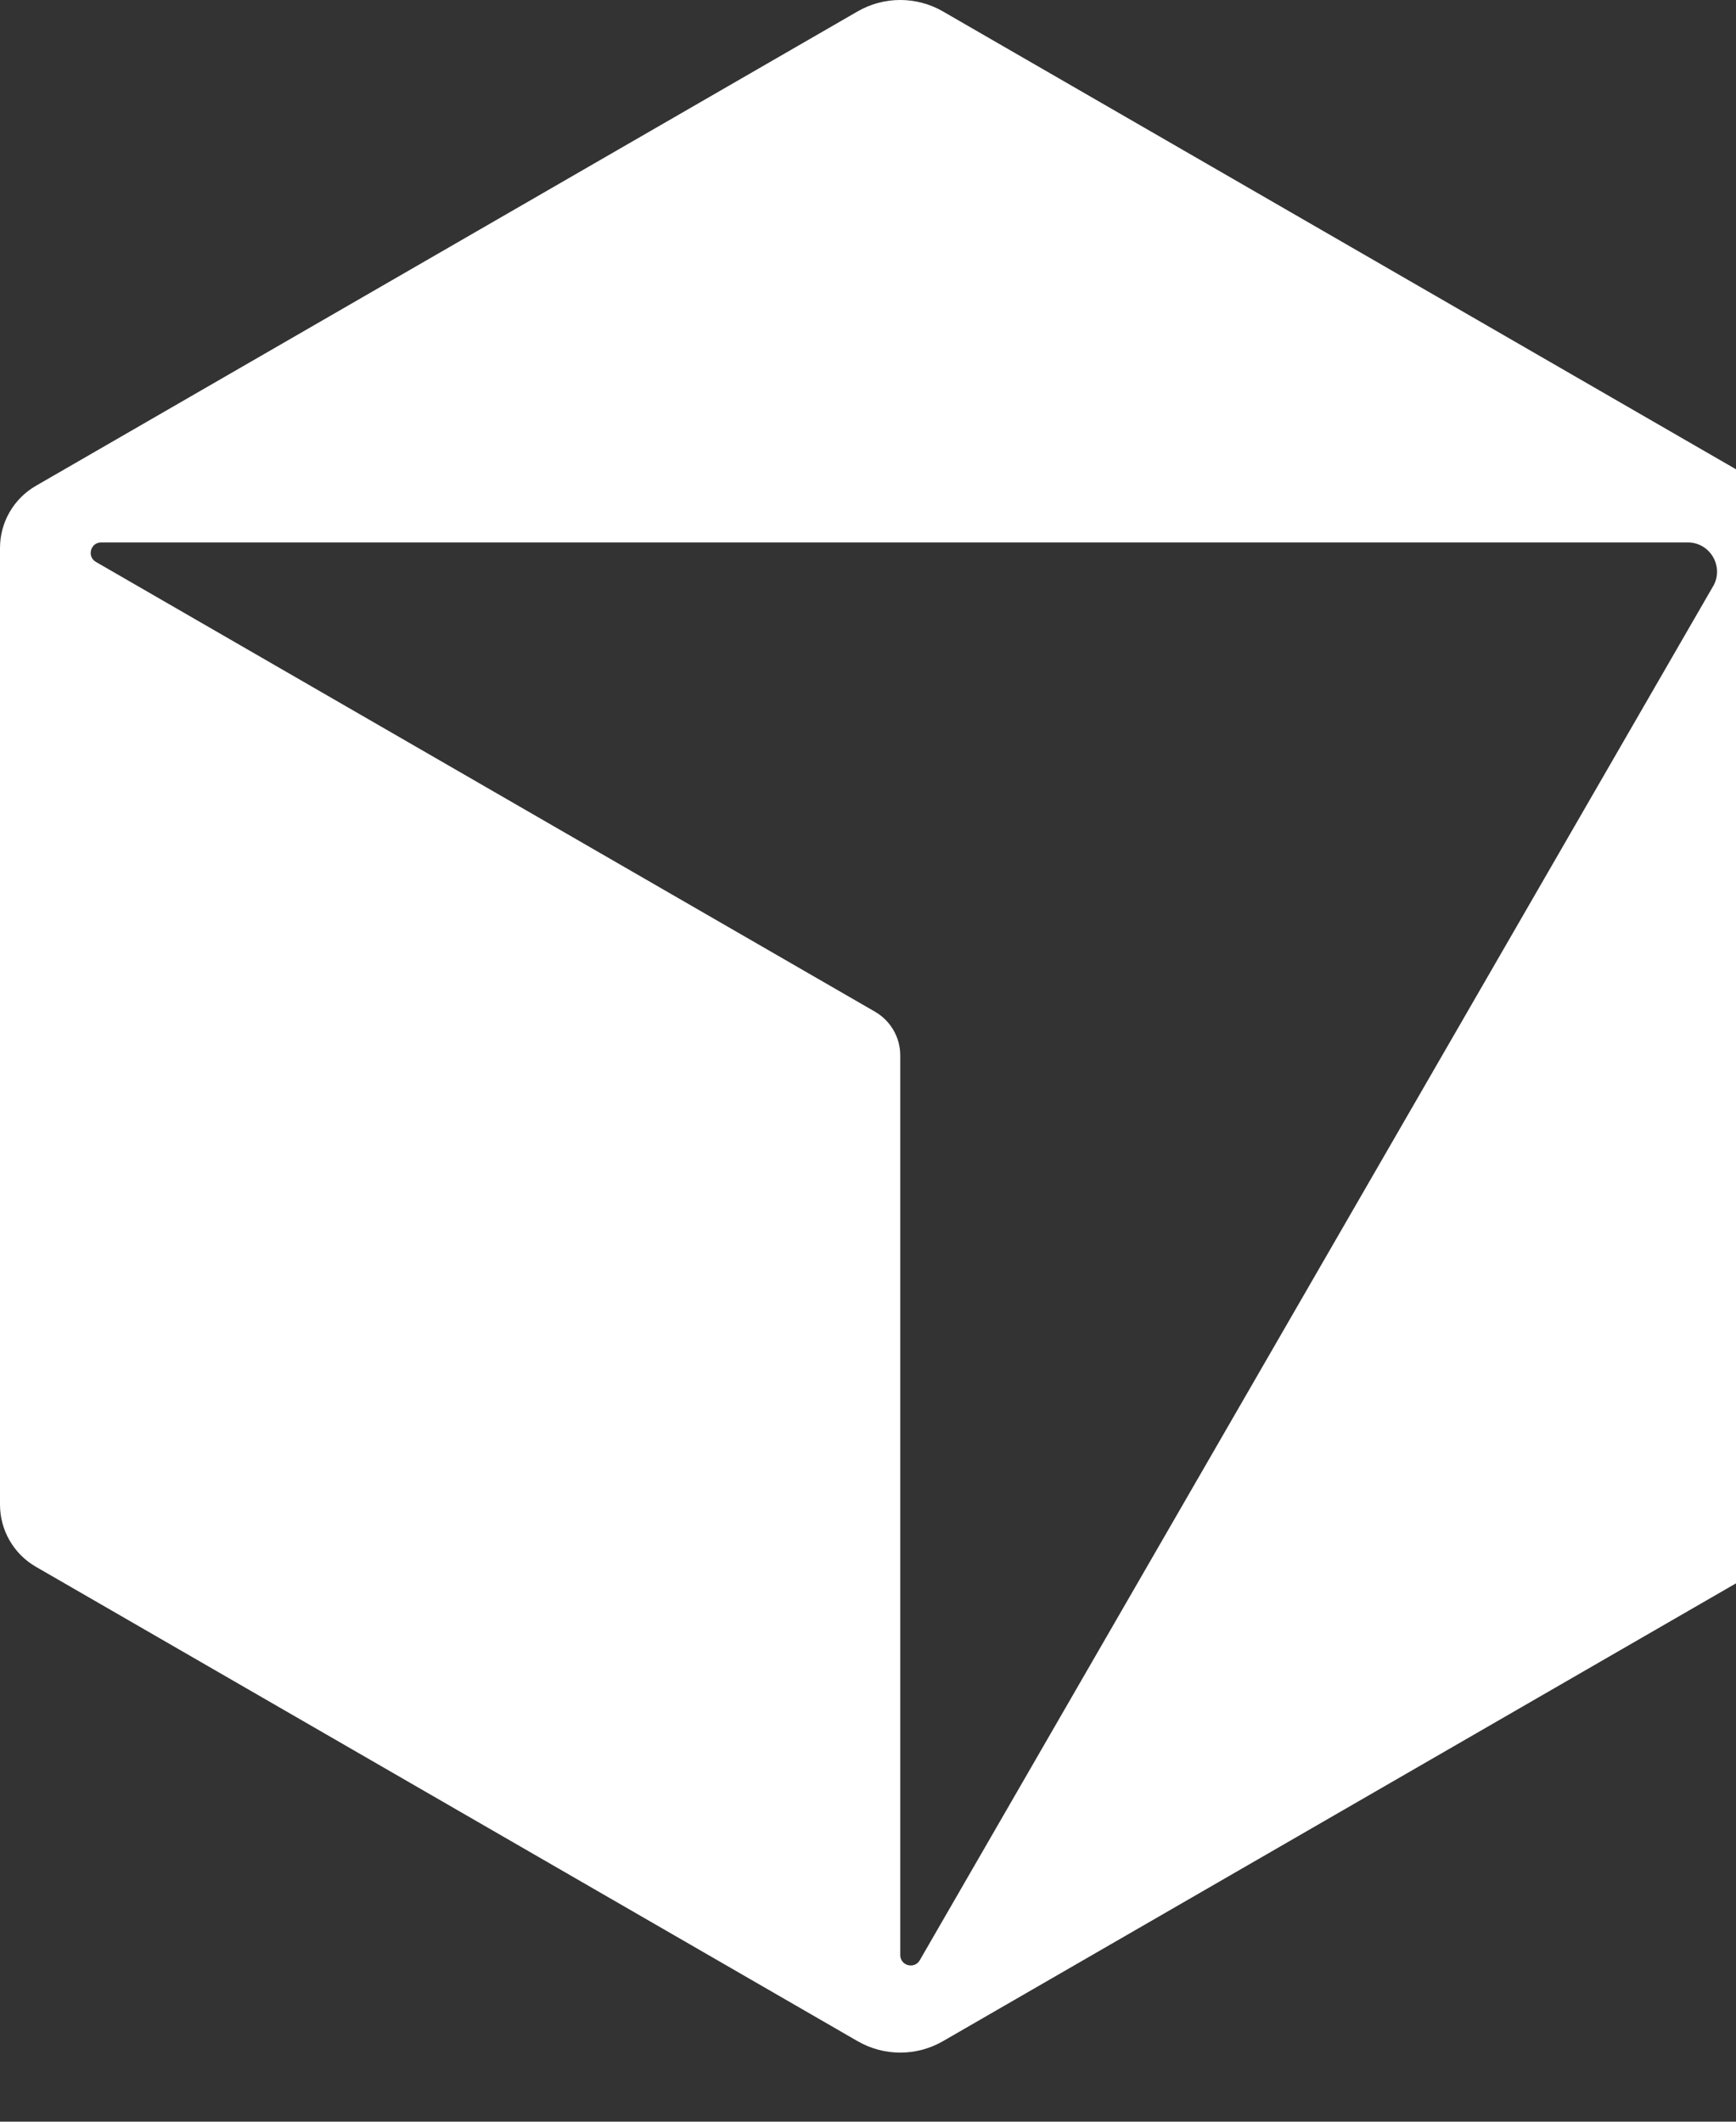 <?xml version="1.0" encoding="UTF-8"?>
<svg id="Ebene_1" xmlns="http://www.w3.org/2000/svg" version="1.1" viewBox="0 0 450 550">
  <rect x="0" y="0" width="450" height="550" fill="#333333" stroke="none"/>
  <defs>
    <style>
      .st0 {
        fill: #ffffff;
      }
    </style>
  </defs>
  <path class="st0" d="M457.43,125.94L244.42,2.96c-6.84-3.95-15.28-3.95-22.12,0L9.3,125.94c-5.75,3.32-9.3,9.46-9.3,16.11v247.99c0,6.64,3.55,12.79,9.3,16.11l213.01,122.98c6.84,3.95,15.28,3.95,22.12,0l213.01-122.98c5.75-3.32,9.3-9.46,9.3-16.11v-247.99c0-6.64-3.55-12.79-9.3-16.11h-.01ZM444.05,151.99l-205.63,356.16c-1.39,2.4-5.06,1.42-5.06-1.36v-233.21c0-4.66-2.49-8.97-6.53-11.31L24.87,145.67c-2.4-1.39-1.42-5.06,1.36-5.06h411.26c5.84,0,9.49,6.33,6.57,11.39h-.01Z"/>
</svg>
